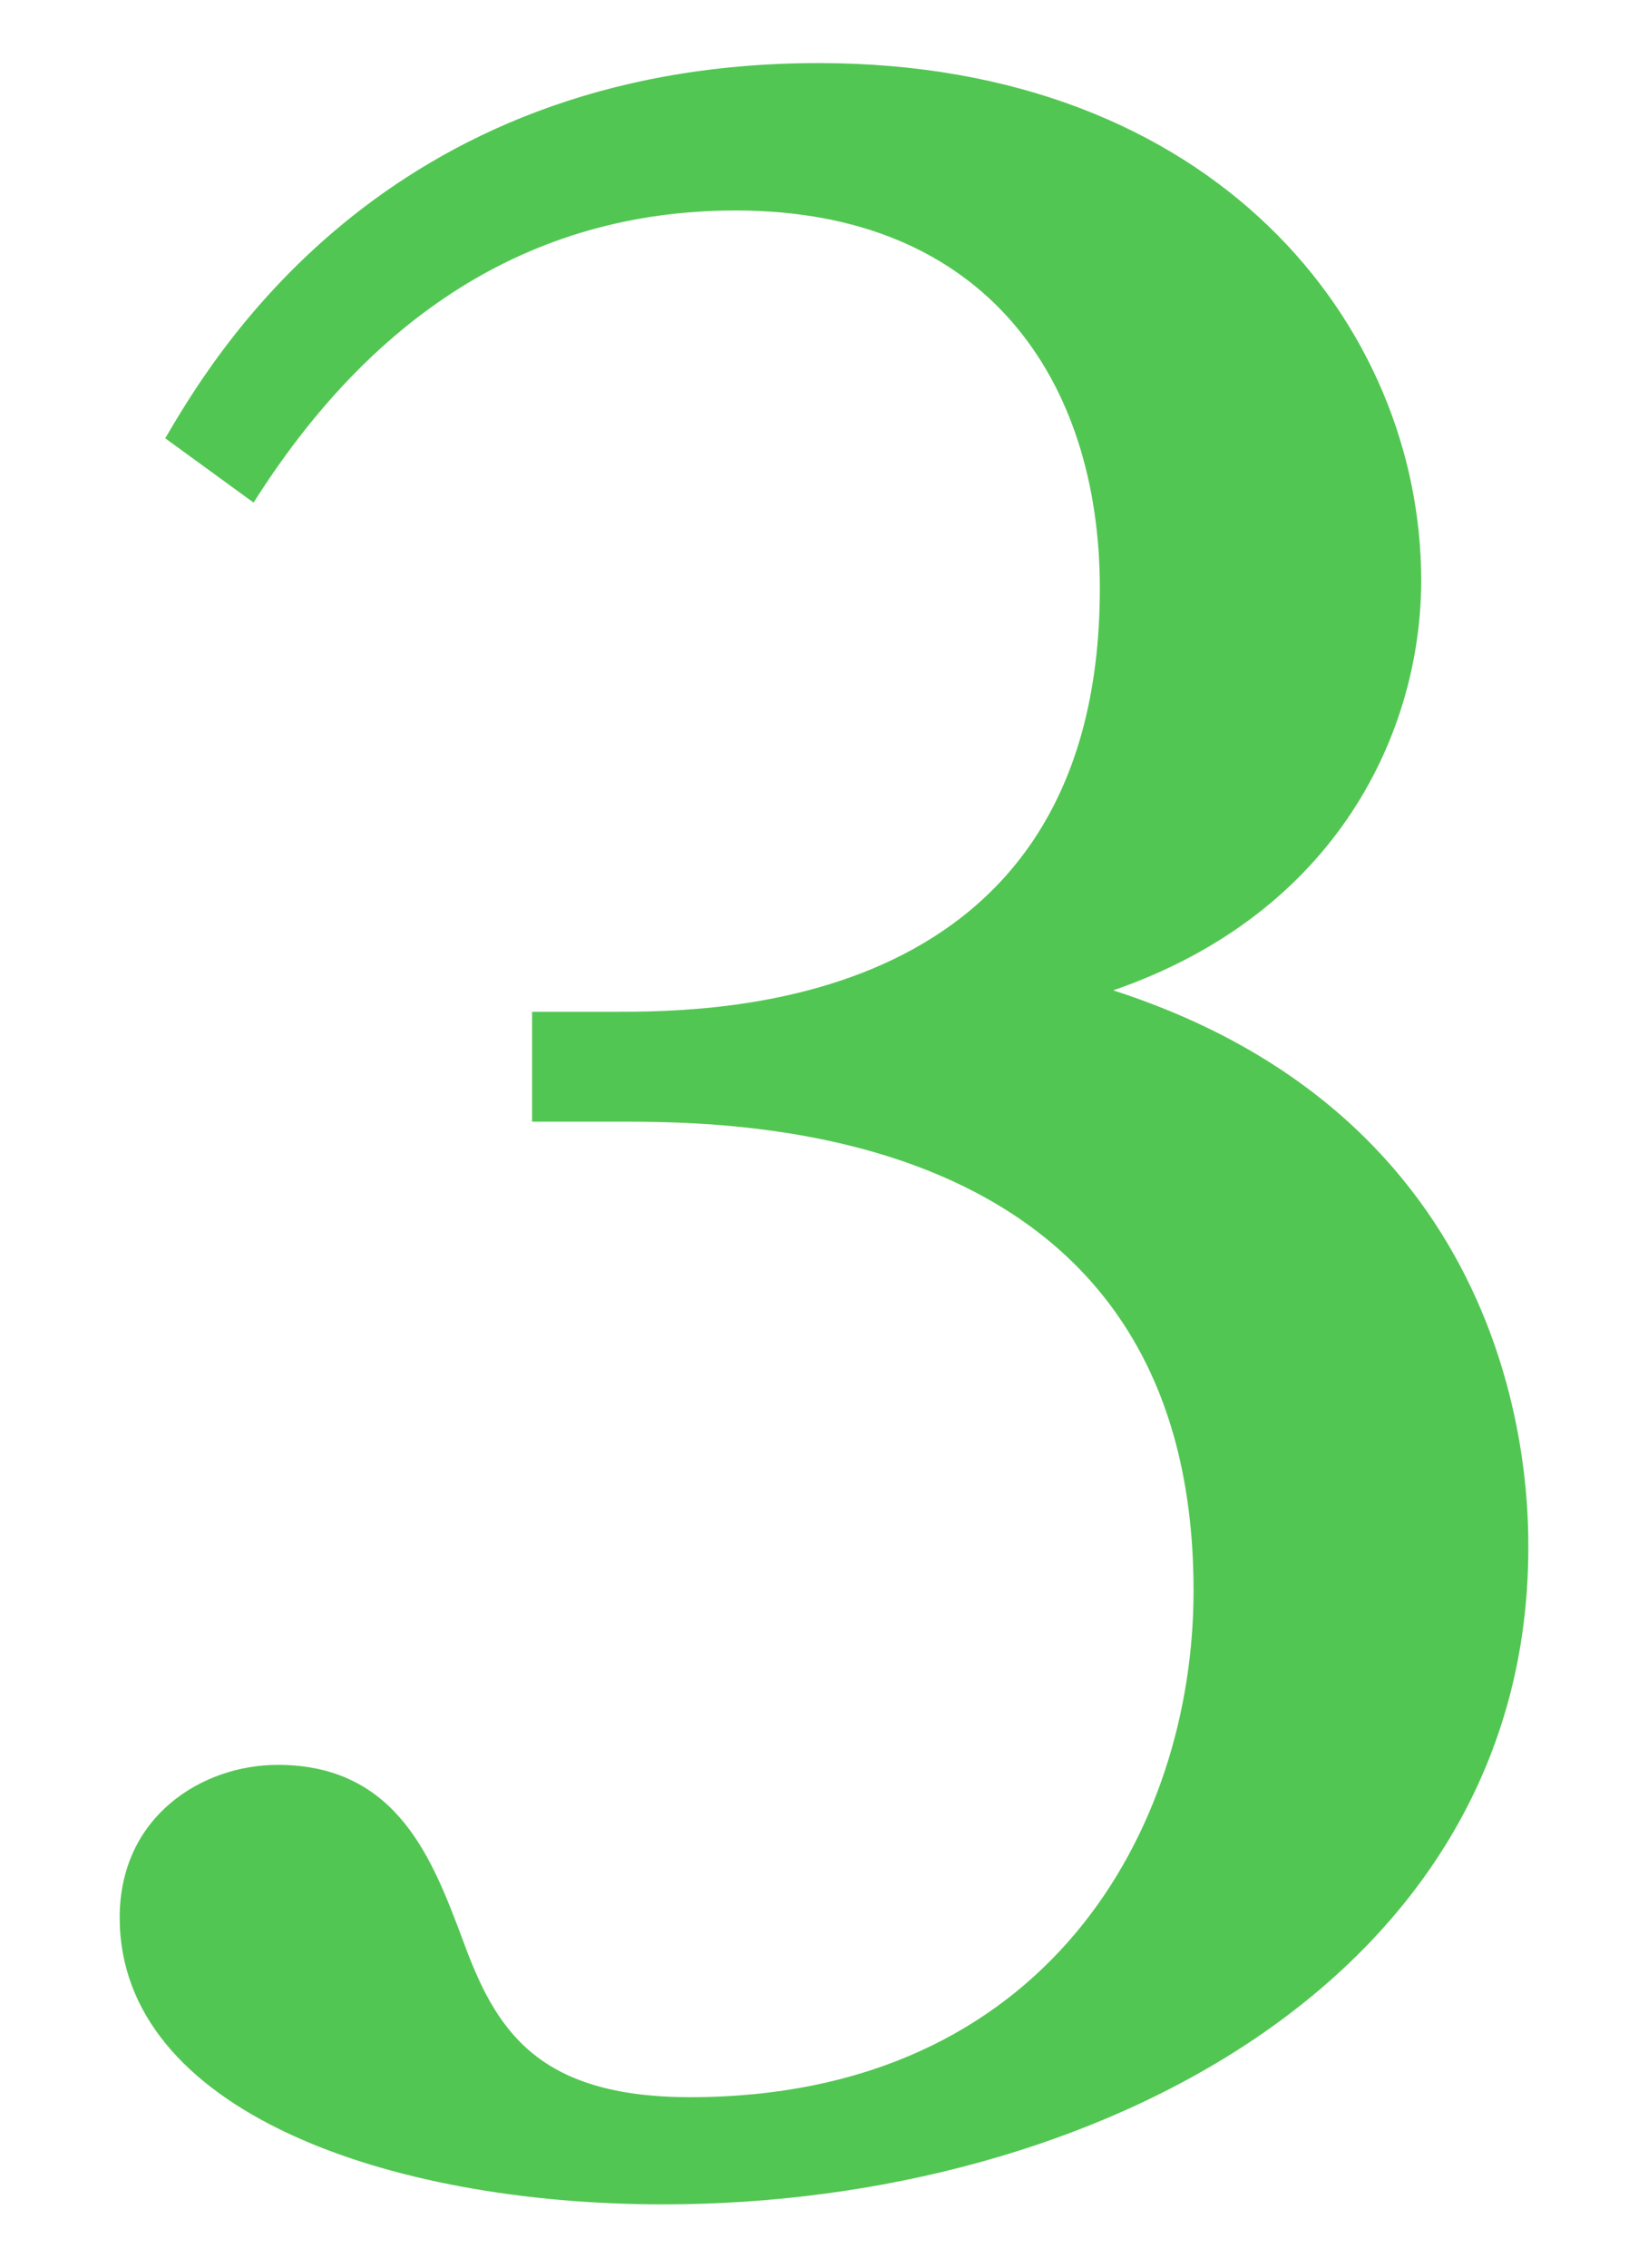 <?xml version="1.0" encoding="UTF-8"?>
<svg id="_イヤー_1" data-name="レイヤー 1" xmlns="http://www.w3.org/2000/svg" width="80" height="110" viewBox="0 0 80 110">
  <defs>
    <style>
      .cls-1 {
        fill: #09af09;
        isolation: isolate;
        opacity: .7;
      }
    </style>
  </defs>
  <path class="cls-1" d="M5.81,93.02c0-4.94,4.03-7.41,7.67-7.41,5.85,0,7.54,4.68,8.97,8.45,1.56,4.29,3.51,7.67,11.05,7.67,17.29,0,24.44-13,24.44-24.57,0-22.75-22.1-22.75-27.95-22.75h-4.16v-5.33h3.9c4.94,0,23.66,0,23.66-20.54,0-10.01-5.46-18.33-17.68-18.33-10.14,0-17.81,5.33-23.4,14.17l-4.29-3.12c2.08-3.51,10.4-18.2,31.72-18.2,19.24,0,29.25,12.74,29.25,25.09,0,7.28-4.03,16.12-14.95,19.89,20.15,6.5,20.15,24.44,20.15,27.04,0,20.8-21.06,31.85-41.99,31.85-13.39,0-26.39-4.55-26.39-13.91Z"/>
</svg>